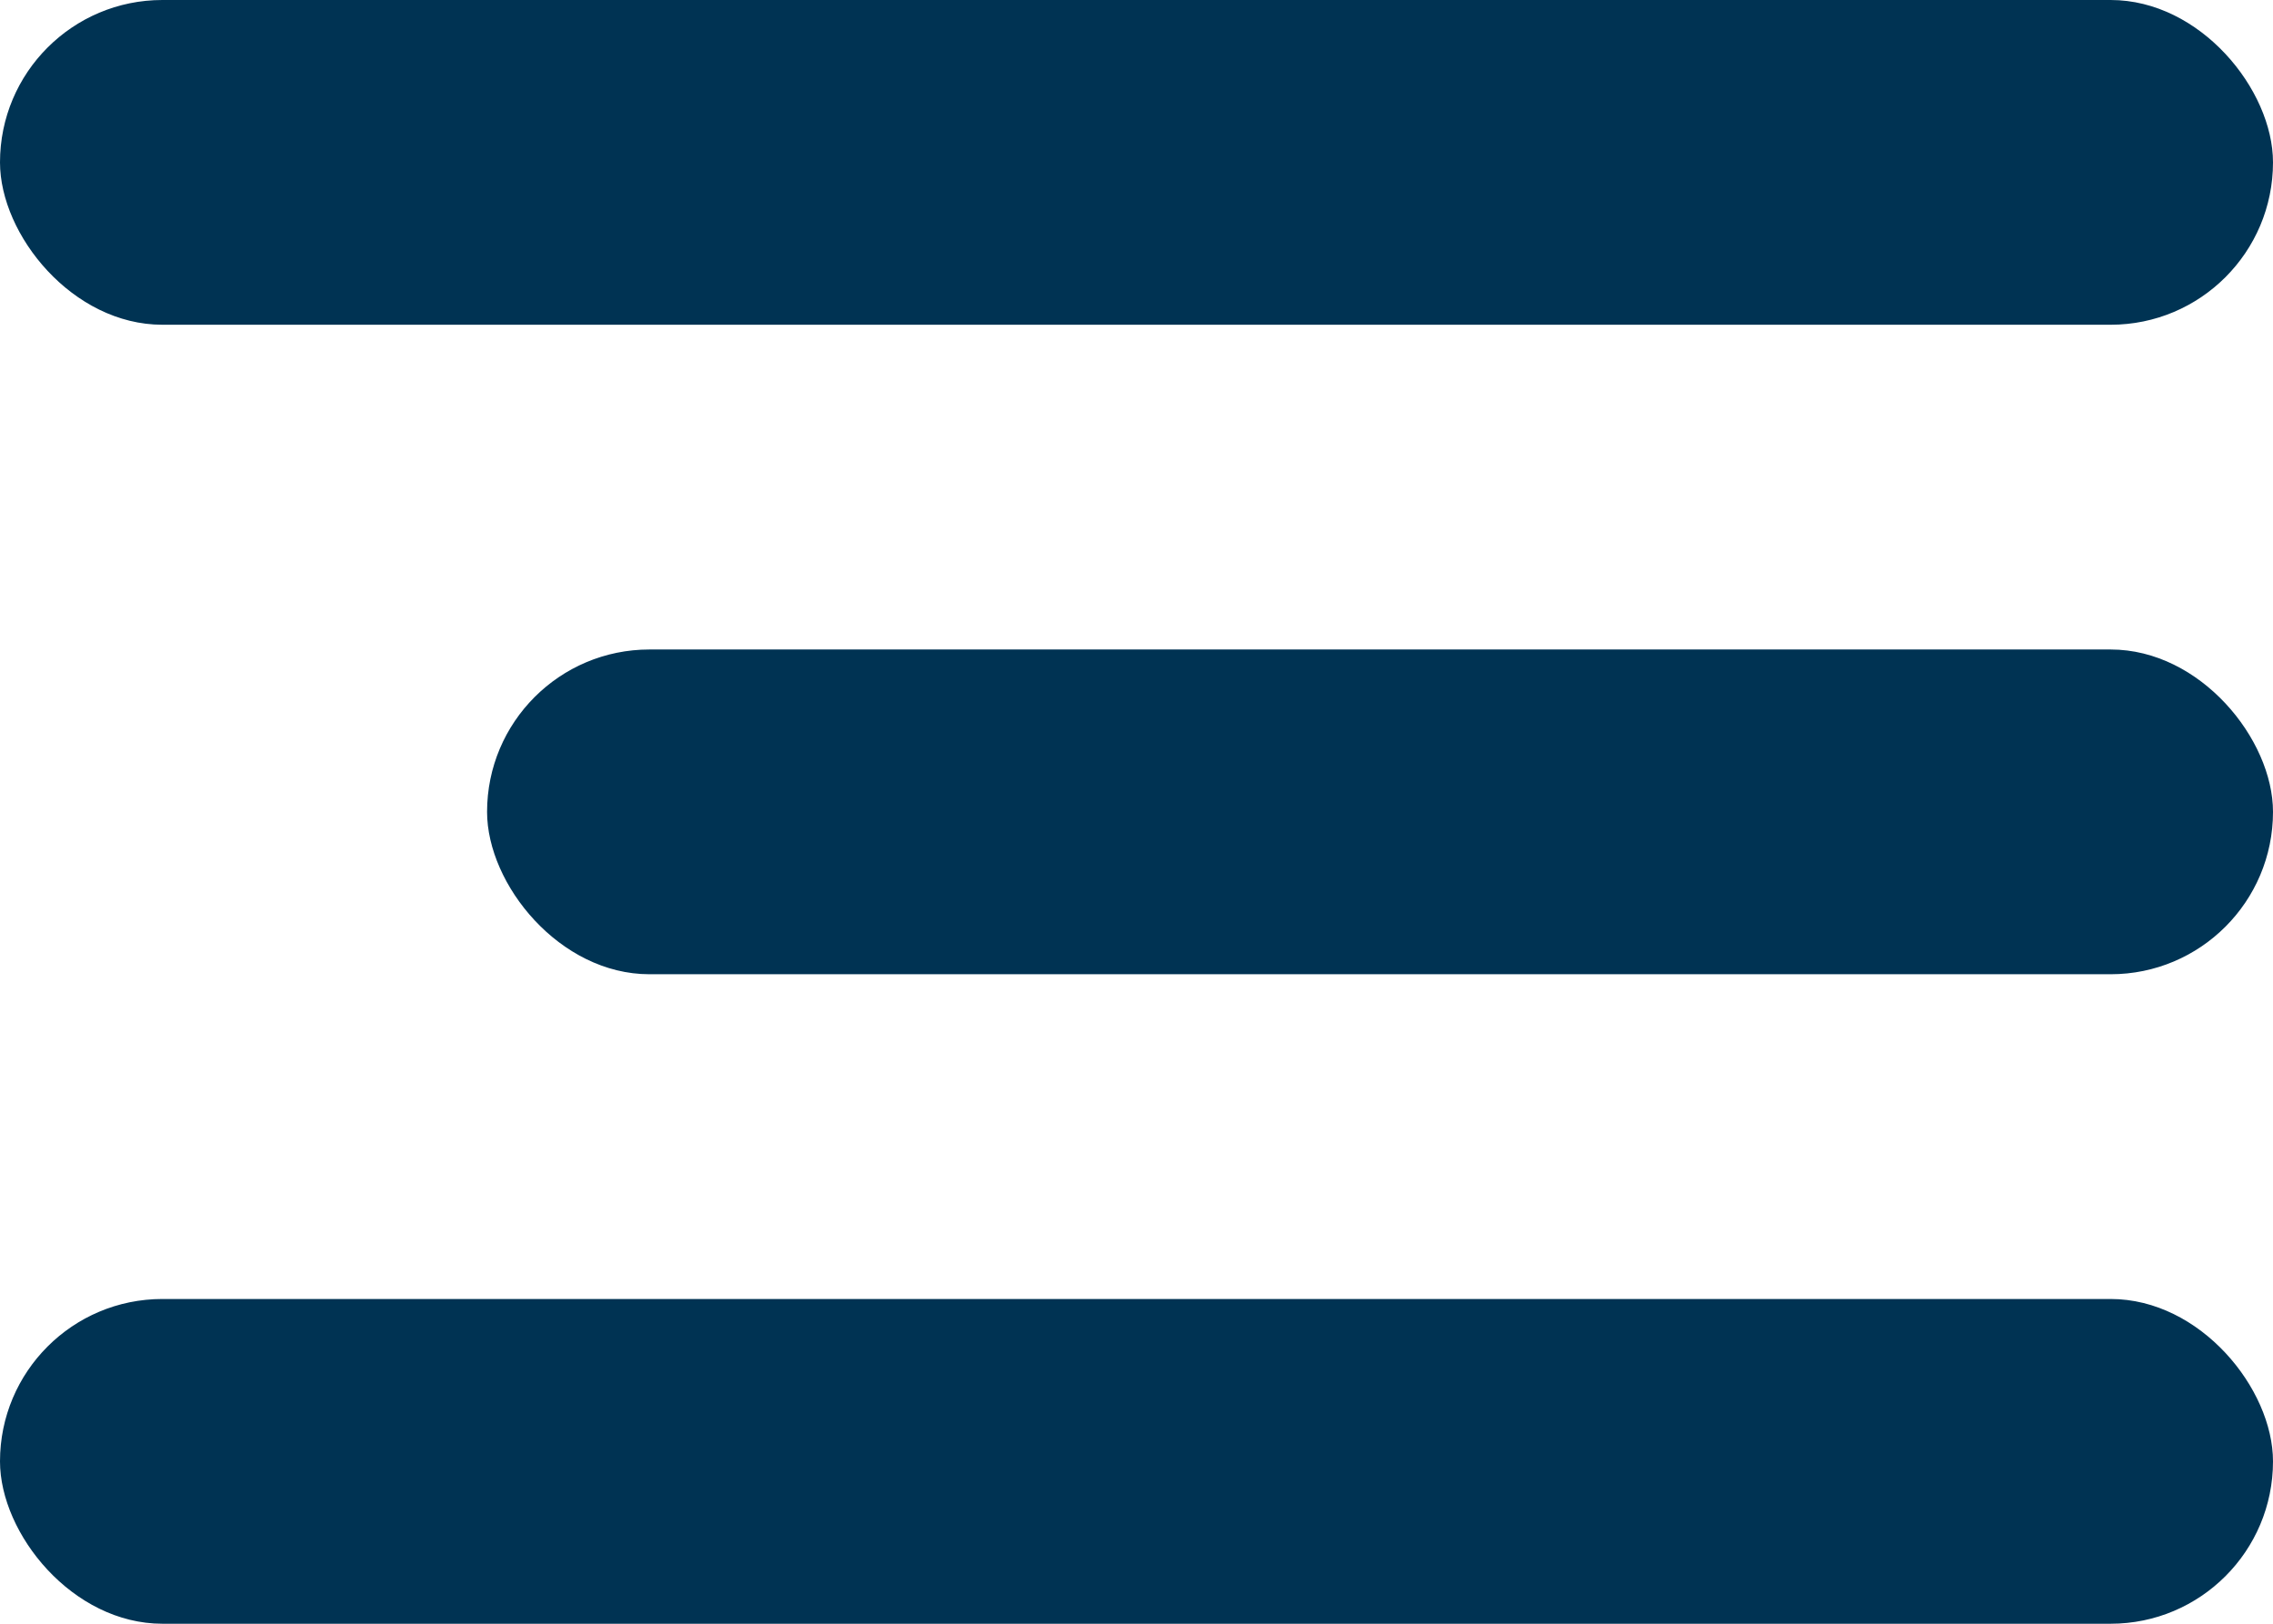<svg width="28" height="20" viewBox="0 0 28 20" fill="none" xmlns="http://www.w3.org/2000/svg">
<rect width="28" height="4" rx="2" fill="#003353"/>
<rect y="16" width="28" height="4" rx="2" fill="#003353"/>
<rect x="6" y="8" width="22" height="4" rx="2" fill="#003353"/>
</svg>
